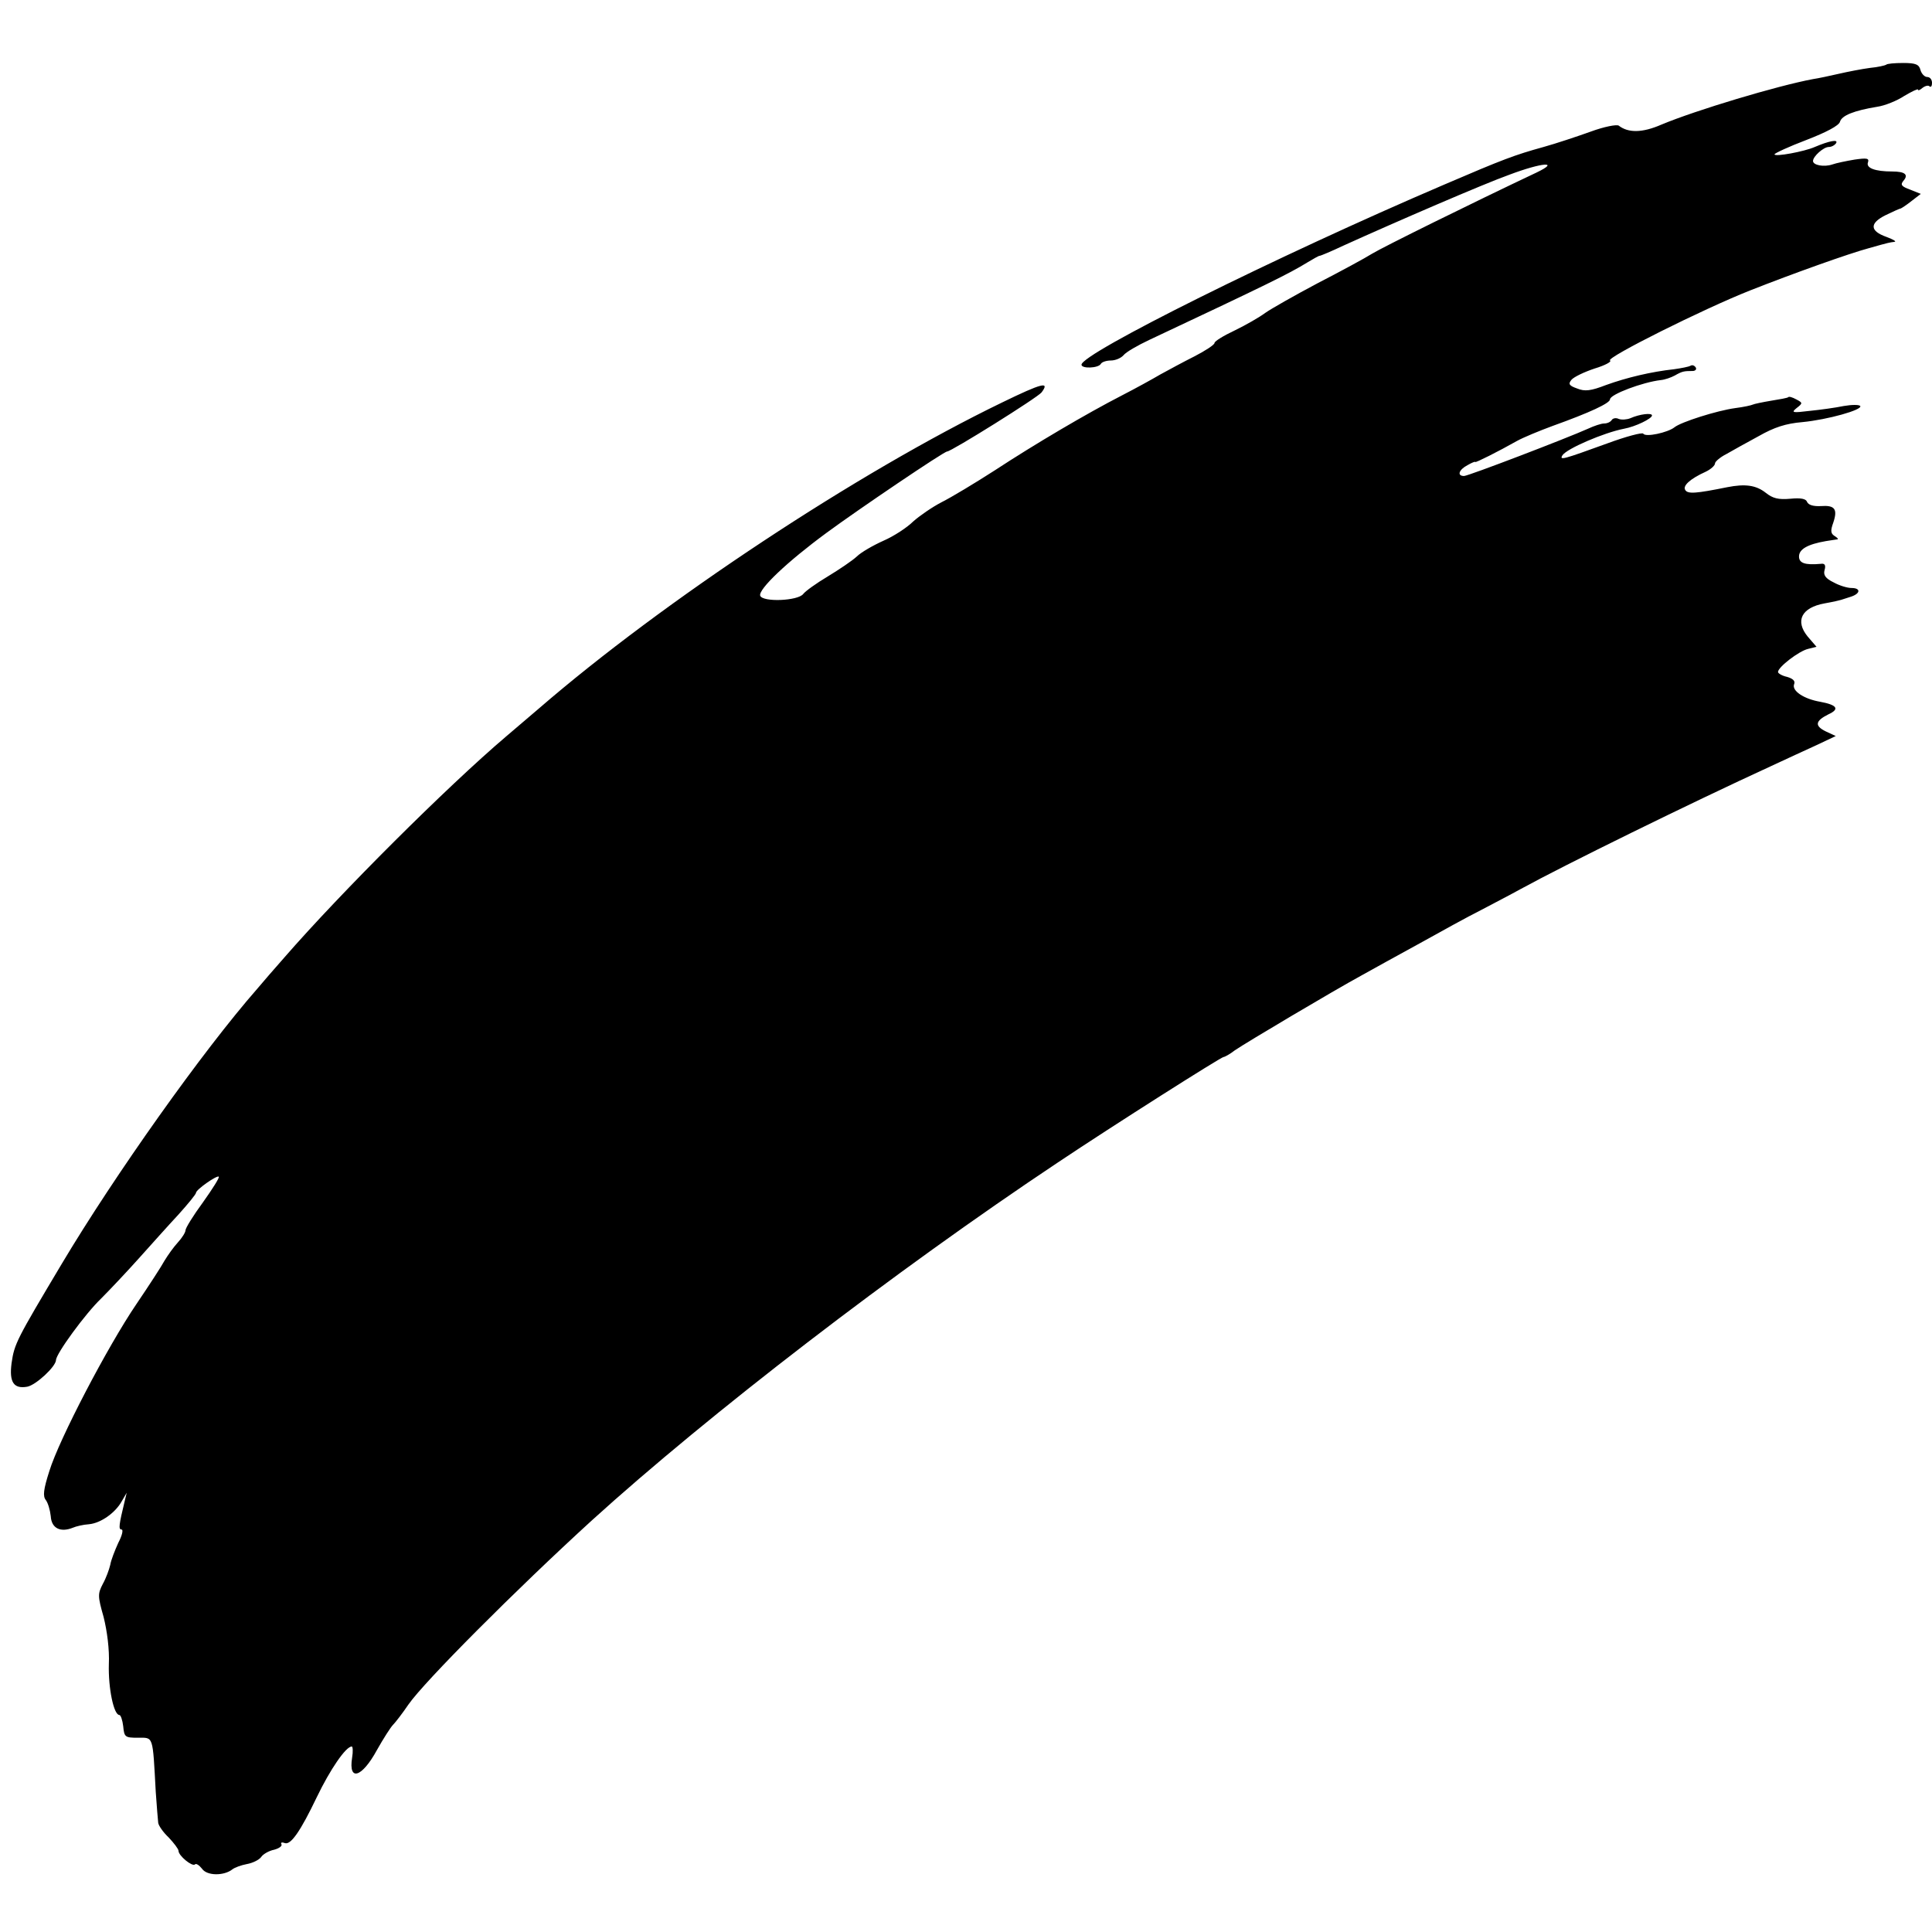 <?xml version="1.0" standalone="no"?>
<!DOCTYPE svg PUBLIC "-//W3C//DTD SVG 20010904//EN"
 "http://www.w3.org/TR/2001/REC-SVG-20010904/DTD/svg10.dtd">
<svg version="1.0" xmlns="http://www.w3.org/2000/svg"
 width="552pt" height="552pt" viewBox="0 0 552 552"
 preserveAspectRatio="xMidYMid meet">
<g transform="translate(0,552) scale(0.1,-0.1)"
fill="#000000" stroke="none">
<path d="M5389 5335 c-3 -2 -24 -7 -46 -9 -23 -3 -64 -11 -90 -17 -26 -6 -59
-13 -73 -15 -102 -19 -335 -89 -433 -130 -55 -24 -95 -24 -122 -3 -6 4 -42 -3
-80 -17 -39 -14 -99 -34 -135 -44 -83 -23 -115 -35 -285 -108 -479 -205 -1035
-482 -1035 -514 0 -12 48 -10 55 2 3 6 17 10 29 10 13 0 29 7 36 15 7 9 40 28
74 44 336 158 399 189 451 221 17 10 32 19 35 19 3 0 34 13 70 30 148 67 400
176 473 202 93 35 146 39 77 6 -184 -87 -441 -214 -470 -232 -19 -12 -89 -50
-155 -84 -66 -35 -133 -73 -150 -85 -16 -12 -56 -35 -87 -50 -32 -15 -58 -31
-58 -36 0 -5 -26 -22 -57 -38 -32 -16 -76 -40 -98 -52 -22 -13 -71 -40 -110
-60 -101 -52 -247 -138 -363 -214 -56 -36 -124 -77 -152 -91 -27 -14 -63 -39
-81 -55 -17 -17 -55 -42 -85 -55 -29 -13 -64 -33 -76 -45 -13 -12 -50 -37 -83
-57 -32 -19 -64 -42 -70 -50 -15 -20 -116 -24 -123 -5 -6 18 77 97 190 180 91
67 335 232 344 232 12 0 260 155 270 169 24 32 2 27 -113 -29 -413 -200 -968
-567 -1323 -874 -20 -17 -62 -53 -95 -81 -168 -143 -471 -445 -632 -630 -29
-33 -64 -73 -78 -90 -156 -178 -407 -532 -558 -785 -130 -218 -136 -229 -144
-285 -7 -54 6 -74 45 -67 25 5 81 57 82 76 0 18 84 133 129 176 25 25 74 77
108 115 35 39 85 95 113 125 27 30 50 58 50 62 0 9 60 51 65 46 3 -2 -18 -35
-45 -73 -28 -38 -50 -74 -50 -80 0 -6 -10 -22 -22 -35 -12 -13 -29 -37 -38
-52 -8 -15 -45 -72 -81 -125 -82 -121 -220 -385 -248 -476 -17 -53 -19 -72
-10 -83 6 -8 12 -28 14 -46 2 -35 28 -47 63 -33 9 4 30 9 46 10 34 3 76 33 94
66 l14 24 -6 -25 c-16 -66 -18 -80 -9 -80 6 0 2 -17 -9 -38 -10 -22 -21 -50
-23 -63 -3 -13 -12 -38 -21 -54 -15 -29 -15 -35 2 -95 10 -40 17 -93 15 -135
-2 -68 14 -145 30 -145 4 0 9 -15 11 -32 3 -31 5 -33 42 -33 45 0 42 9 51
-155 3 -41 6 -81 7 -88 1 -8 14 -27 30 -42 15 -16 28 -33 28 -38 0 -14 39 -46
47 -39 3 4 12 -2 20 -12 14 -21 63 -21 87 -2 6 5 25 12 41 15 17 3 35 12 41
20 5 8 22 18 37 21 15 4 24 11 21 16 -3 5 2 6 10 3 17 -6 45 35 91 131 38 79
83 145 100 145 3 0 4 -14 1 -32 -11 -69 28 -57 71 22 18 32 39 65 46 72 7 7
27 33 44 58 45 65 306 327 524 526 334 303 865 712 1332 1023 160 107 466 301
473 301 3 0 18 8 32 19 32 22 283 171 362 214 30 17 105 58 165 91 61 34 139
77 175 95 36 19 88 46 115 61 122 67 484 245 715 351 41 19 99 46 130 60 l55
26 -28 13 c-33 16 -31 30 7 49 33 15 25 27 -24 36 -46 8 -81 31 -74 50 4 9 -3
16 -20 21 -14 3 -26 10 -26 14 0 14 60 60 86 66 l24 6 -25 29 c-37 45 -18 83
48 95 23 4 44 9 47 10 3 1 15 5 28 9 28 9 29 25 2 25 -12 0 -35 7 -51 16 -23
11 -30 21 -26 35 4 14 1 20 -11 18 -45 -4 -62 2 -62 21 0 21 25 35 77 44 15 2
30 5 33 5 3 1 -1 5 -9 10 -11 7 -11 16 -3 38 13 39 4 50 -36 47 -21 -1 -35 3
-39 12 -3 9 -18 12 -48 9 -34 -3 -50 1 -70 17 -28 22 -59 26 -110 16 -89 -18
-113 -20 -120 -8 -8 12 14 32 58 52 15 7 27 18 27 24 0 5 15 18 33 27 17 10
59 33 92 51 44 25 77 36 125 40 72 7 172 35 165 46 -3 4 -24 4 -47 0 -24 -5
-68 -11 -98 -14 -49 -6 -53 -5 -37 8 18 14 18 15 -1 25 -11 6 -21 9 -23 6 -2
-2 -24 -6 -49 -10 -24 -4 -48 -9 -52 -11 -4 -2 -26 -7 -50 -10 -52 -7 -156
-40 -174 -55 -19 -15 -83 -29 -89 -18 -3 4 -49 -8 -103 -28 -127 -46 -137 -49
-128 -34 12 19 119 65 176 76 33 6 80 29 80 38 0 8 -35 4 -62 -8 -10 -4 -25
-5 -33 -2 -8 4 -17 2 -20 -3 -4 -6 -13 -10 -22 -10 -8 0 -29 -7 -46 -15 -60
-27 -342 -135 -354 -135 -21 0 -15 18 10 31 12 7 22 11 22 9 0 -3 66 30 119
60 18 10 64 29 102 43 106 38 164 65 164 76 0 14 93 49 145 55 11 1 29 7 40
13 21 12 26 13 51 13 8 0 12 5 9 10 -4 6 -10 8 -15 5 -5 -3 -26 -7 -47 -10
-65 -7 -136 -24 -194 -45 -44 -17 -61 -19 -83 -10 -23 8 -26 13 -16 25 7 8 36
22 66 32 30 9 50 20 44 23 -12 8 266 147 400 200 124 49 284 106 340 121 60
17 58 16 73 18 6 1 -4 7 -23 14 -48 17 -49 39 -3 62 21 10 40 19 43 19 3 1 17
10 32 22 l26 20 -30 12 c-25 9 -29 14 -20 25 16 18 5 27 -32 27 -49 0 -75 10
-69 26 4 12 -3 13 -38 8 -24 -4 -53 -10 -64 -14 -24 -8 -55 -2 -55 10 0 13 30
40 45 40 8 0 17 5 21 11 7 12 -21 6 -61 -11 -29 -13 -115 -29 -115 -21 0 3 41
22 91 41 57 22 93 41 96 52 5 18 40 32 107 43 21 3 56 17 77 31 22 13 39 21
39 18 0 -4 6 -1 13 5 8 6 17 8 20 4 4 -3 7 1 7 10 0 10 -6 17 -14 17 -7 0 -16
9 -19 20 -4 16 -14 20 -49 20 -25 0 -47 -2 -49 -5z"/>
</g>
</svg>
